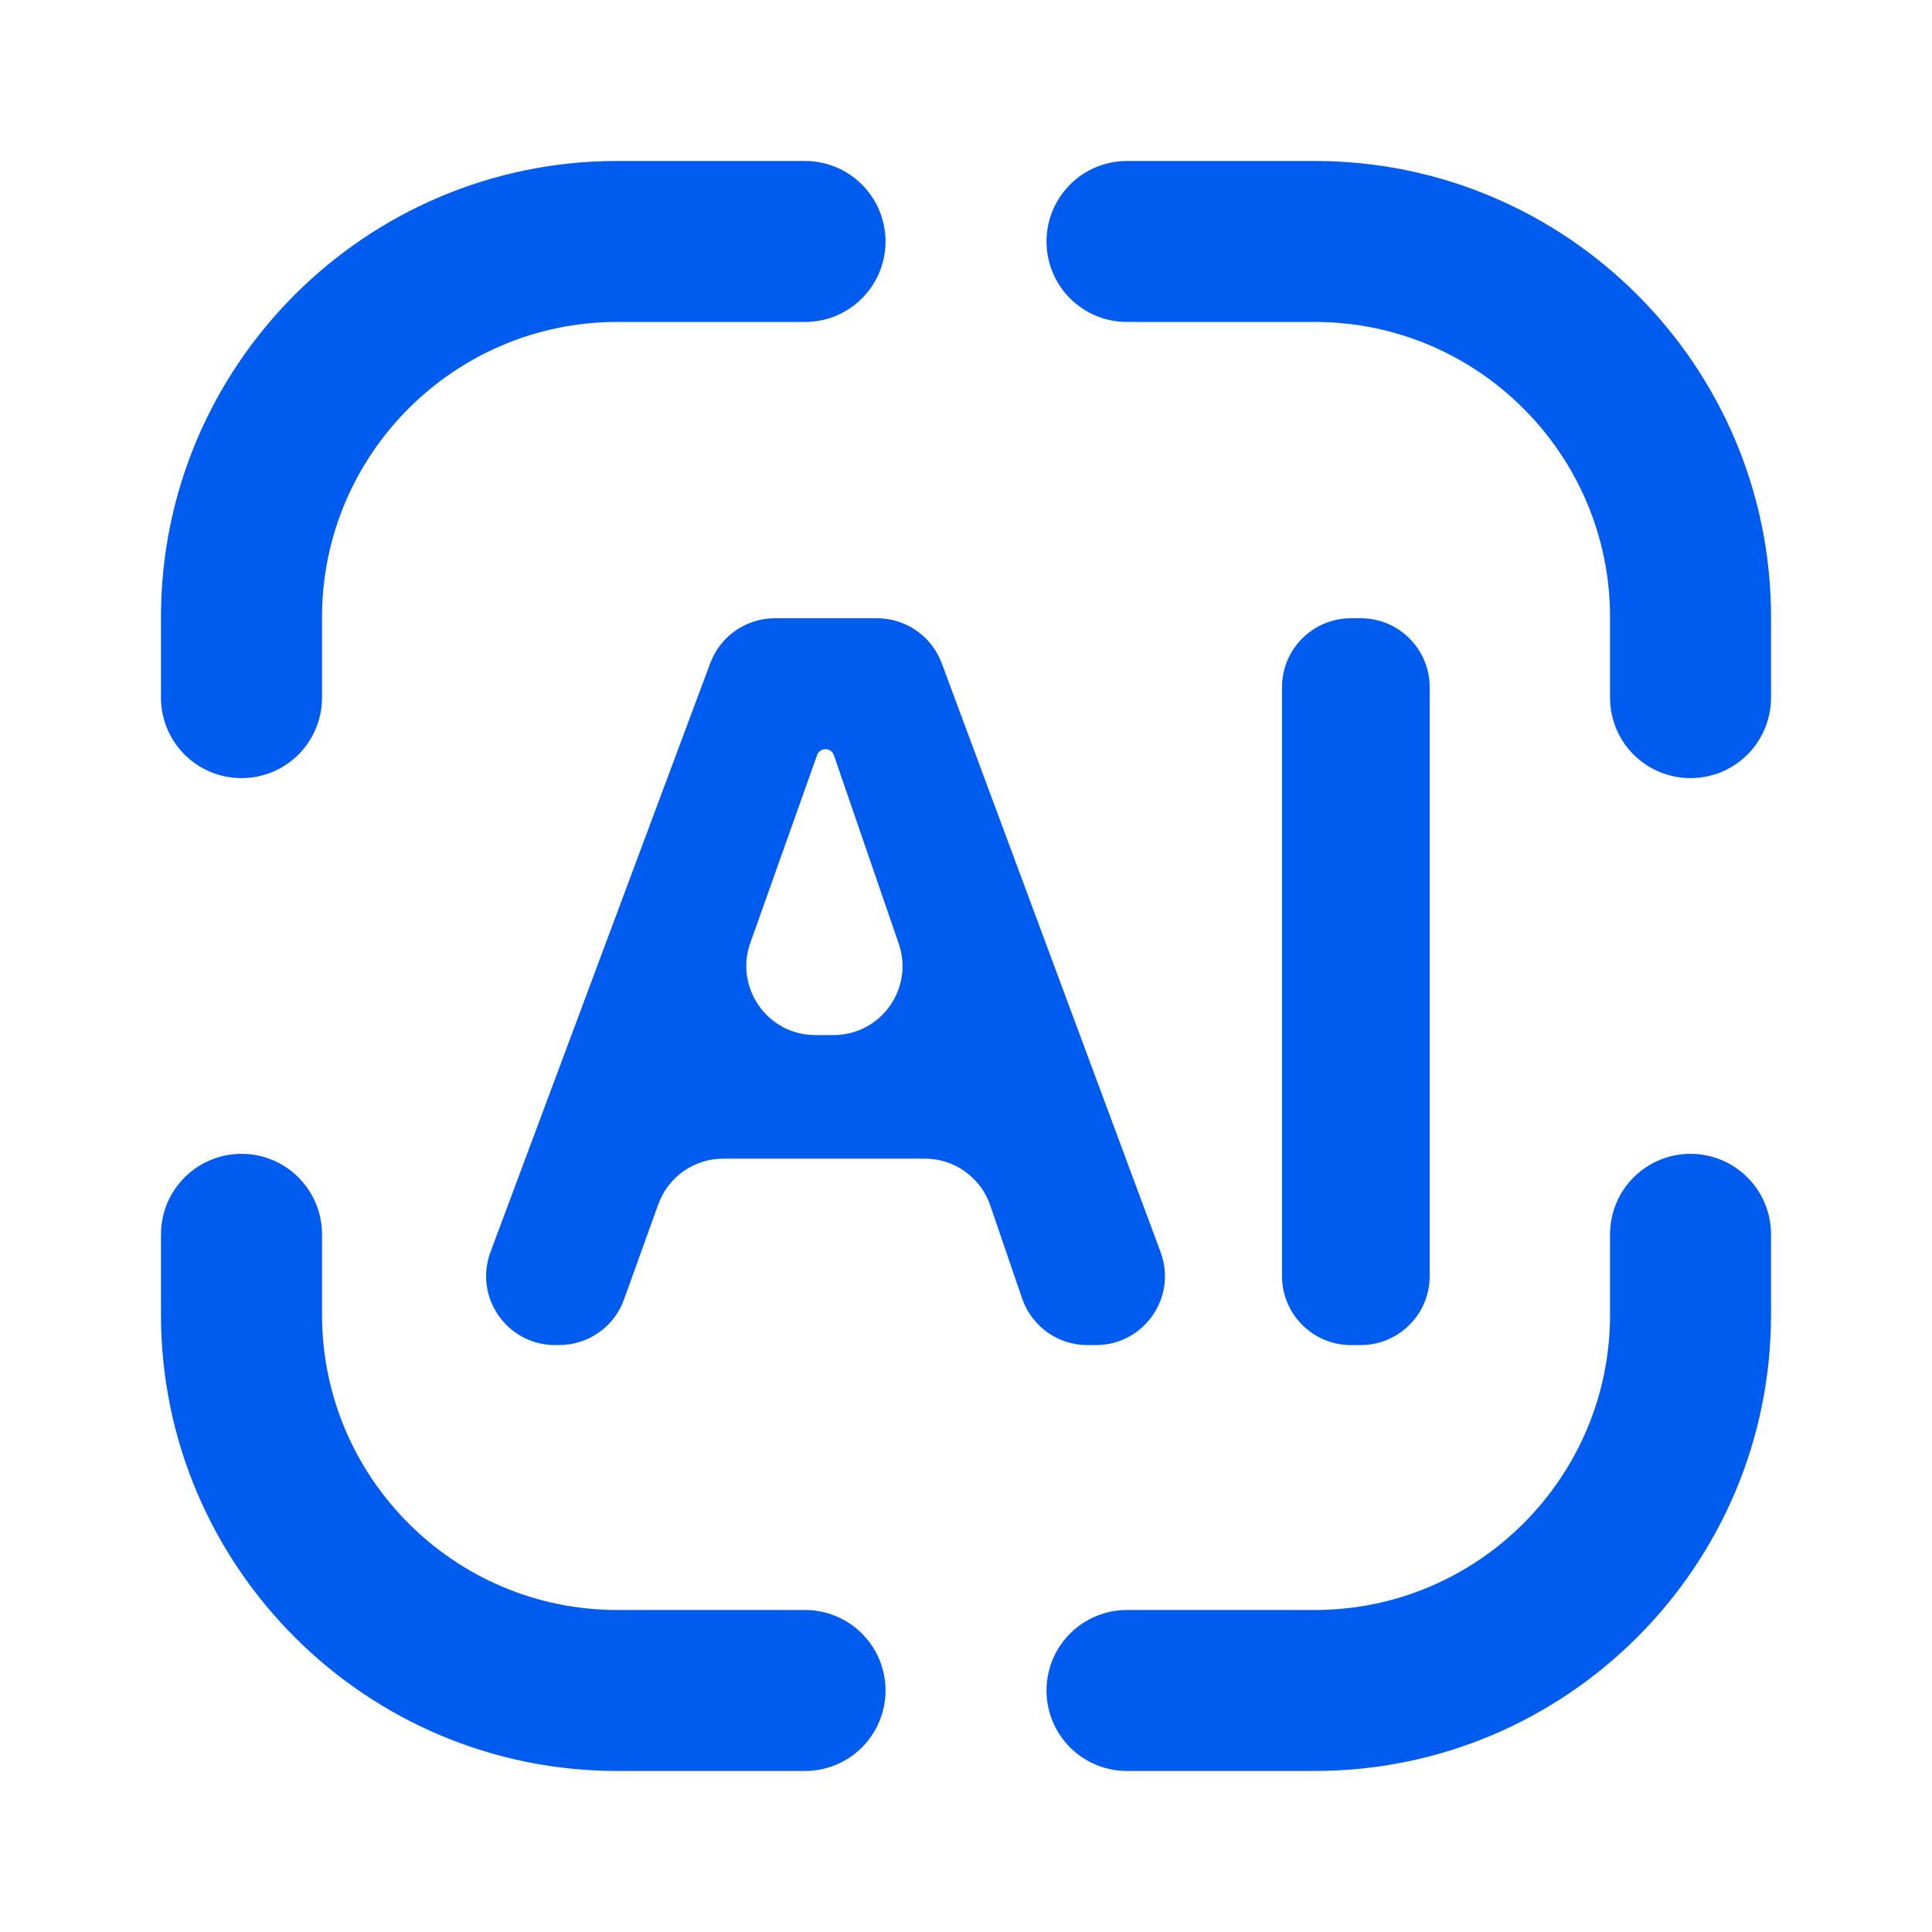 <svg width="28" height="28" viewBox="0 0 28 28" fill="none" xmlns="http://www.w3.org/2000/svg">
<path d="M11.667 25.666H8.945C5.299 25.666 2.333 22.701 2.333 19.055V17.889C2.333 17.735 2.364 17.584 2.422 17.442C2.481 17.301 2.567 17.172 2.675 17.064C2.784 16.955 2.912 16.869 3.054 16.811C3.195 16.752 3.347 16.722 3.5 16.722C3.653 16.722 3.805 16.752 3.947 16.811C4.088 16.869 4.217 16.955 4.325 17.064C4.433 17.172 4.519 17.301 4.578 17.442C4.637 17.584 4.667 17.735 4.667 17.889V19.055C4.667 21.414 6.586 23.333 8.945 23.333H11.667C11.82 23.333 11.972 23.363 12.113 23.422C12.255 23.48 12.383 23.566 12.492 23.675C12.6 23.783 12.686 23.912 12.745 24.053C12.803 24.195 12.834 24.346 12.834 24.5C12.834 24.653 12.803 24.805 12.745 24.946C12.686 25.088 12.6 25.216 12.492 25.325C12.383 25.433 12.255 25.519 12.113 25.578C11.972 25.636 11.82 25.666 11.667 25.666ZM19.056 25.666H16.334C16.18 25.666 16.029 25.636 15.887 25.578C15.745 25.519 15.617 25.433 15.508 25.325C15.4 25.216 15.314 25.088 15.255 24.946C15.197 24.805 15.167 24.653 15.167 24.5C15.167 24.346 15.197 24.195 15.255 24.053C15.314 23.912 15.4 23.783 15.508 23.675C15.617 23.566 15.745 23.48 15.887 23.422C16.029 23.363 16.18 23.333 16.334 23.333H19.056C21.414 23.333 23.334 21.414 23.334 19.055V17.889C23.334 17.579 23.456 17.282 23.675 17.064C23.894 16.845 24.191 16.722 24.5 16.722C24.81 16.722 25.106 16.845 25.325 17.064C25.544 17.282 25.667 17.579 25.667 17.889V19.055C25.667 22.701 22.701 25.666 19.056 25.666ZM24.5 11.277C24.191 11.277 23.894 11.155 23.675 10.936C23.456 10.717 23.334 10.42 23.334 10.111V8.944C23.334 6.586 21.414 4.666 19.056 4.666H16.334C16.18 4.666 16.029 4.636 15.887 4.578C15.745 4.519 15.617 4.433 15.508 4.325C15.4 4.216 15.314 4.088 15.255 3.946C15.197 3.805 15.167 3.653 15.167 3.5C15.167 3.346 15.197 3.195 15.255 3.053C15.314 2.912 15.4 2.783 15.508 2.675C15.617 2.566 15.745 2.48 15.887 2.422C16.029 2.363 16.18 2.333 16.334 2.333H19.056C22.701 2.333 25.667 5.299 25.667 8.944V10.111C25.667 10.42 25.544 10.717 25.325 10.936C25.106 11.155 24.81 11.277 24.5 11.277ZM3.5 11.277C3.191 11.277 2.894 11.155 2.675 10.936C2.456 10.717 2.333 10.42 2.333 10.111V8.944C2.333 5.299 5.299 2.333 8.945 2.333H11.667C11.82 2.333 11.972 2.363 12.113 2.422C12.255 2.48 12.383 2.566 12.492 2.675C12.6 2.783 12.686 2.912 12.745 3.053C12.803 3.195 12.834 3.346 12.834 3.5C12.834 3.653 12.803 3.805 12.745 3.946C12.686 4.088 12.6 4.216 12.492 4.325C12.383 4.433 12.255 4.519 12.113 4.578C11.972 4.636 11.82 4.666 11.667 4.666H8.945C6.586 4.666 4.667 6.586 4.667 8.944V10.111C4.667 10.42 4.544 10.717 4.325 10.936C4.106 11.155 3.81 11.277 3.5 11.277Z" fill="#005CEF"/>
<path d="M18.58 9.96C18.58 9.408 19.027 8.96 19.58 8.96H19.72C20.272 8.96 20.72 9.408 20.72 9.96V18.494C20.72 19.046 20.272 19.494 19.72 19.494H19.58C19.027 19.494 18.58 19.046 18.58 18.494V9.96Z" fill="#005CEF"/>
<path d="M14.351 17.468C14.212 17.064 13.832 16.792 13.405 16.792H10.481C10.059 16.792 9.683 17.057 9.54 17.454L9.044 18.832C8.902 19.229 8.525 19.494 8.103 19.494H8.046C7.348 19.494 6.865 18.798 7.109 18.144L10.294 9.61C10.44 9.219 10.813 8.96 11.231 8.96H12.71C13.128 8.96 13.502 9.22 13.648 9.611L16.82 18.146C17.063 18.799 16.58 19.494 15.883 19.494H15.759C15.332 19.494 14.952 19.223 14.813 18.818L14.351 17.468ZM10.874 13.666C10.643 14.317 11.126 15.001 11.817 15.001H12.079C12.766 15.001 13.249 14.325 13.025 13.676L12.085 10.944C12.067 10.892 12.018 10.857 11.963 10.857C11.909 10.857 11.86 10.892 11.842 10.943L10.874 13.666Z" fill="#005CEF"/>
</svg>
